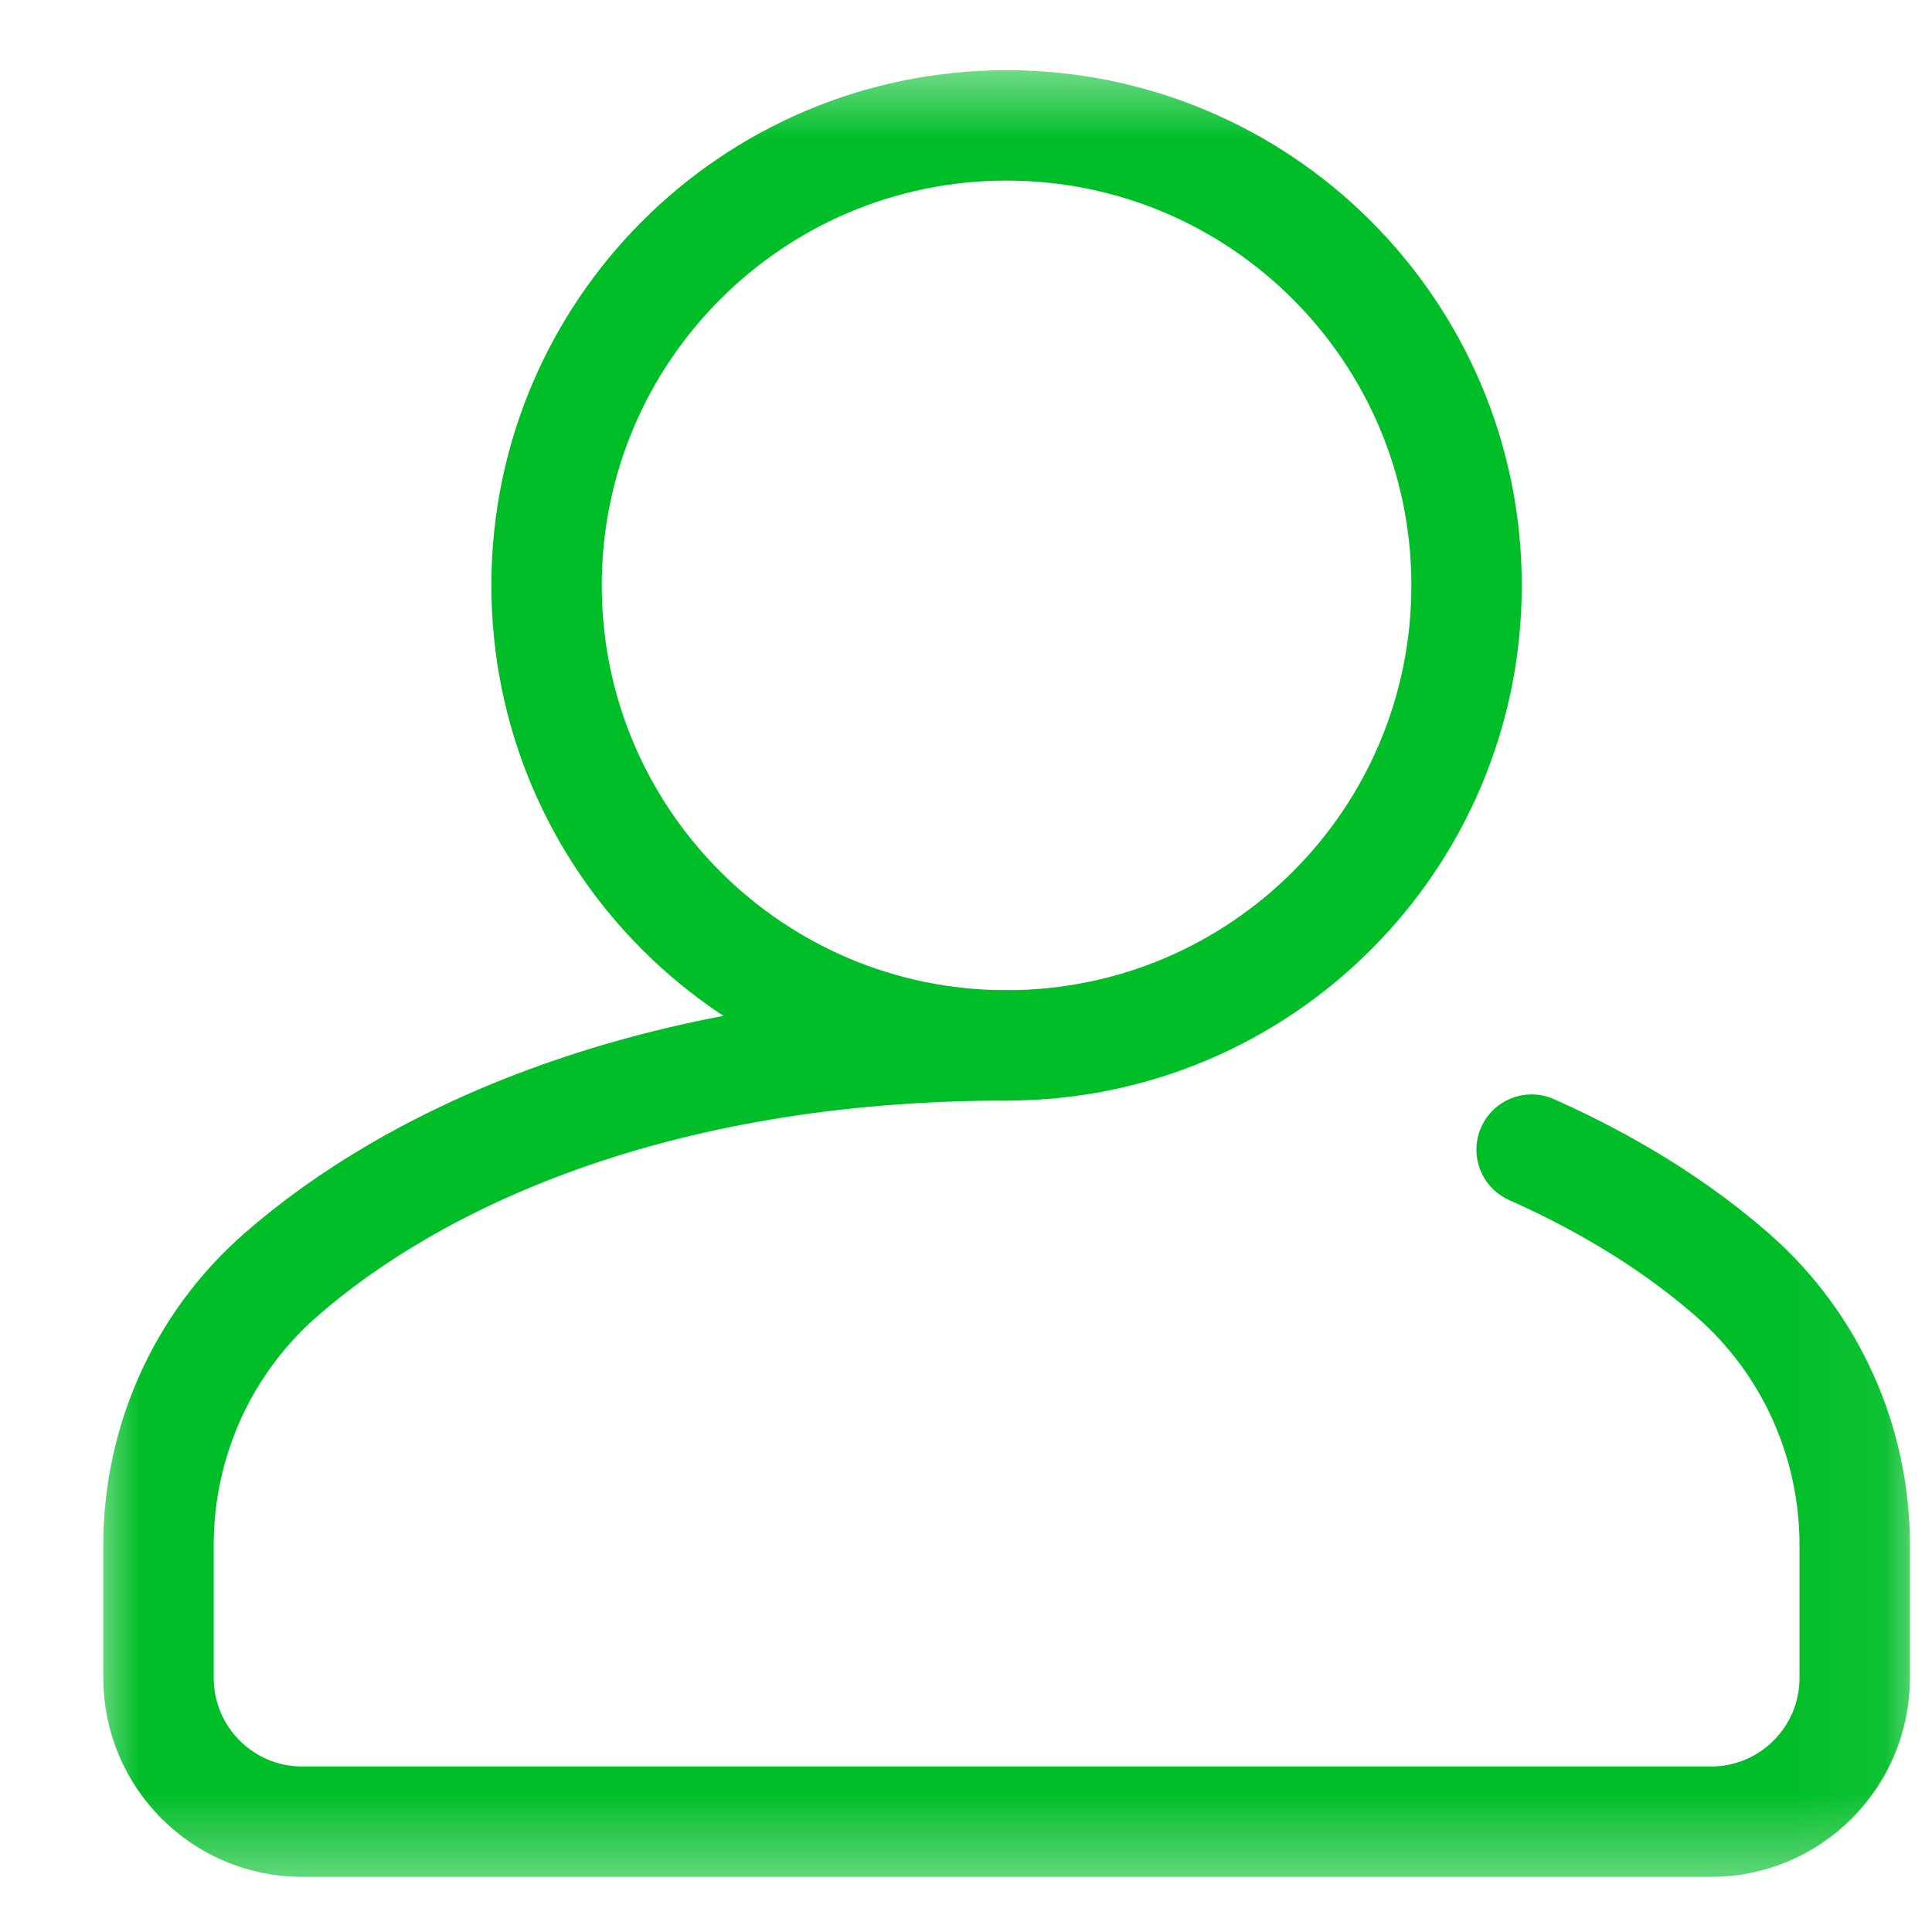 <svg width="21" height="21" viewBox="0 0 21 21" fill="none" xmlns="http://www.w3.org/2000/svg">
<g clip-path="url(#clip0_17719_49856)">
<mask id="mask0_17719_49856" style="mask-type:luminance" maskUnits="userSpaceOnUse" x="0" y="0" width="21" height="21">
<path d="M0.941 0.582H20.941V20.582H0.941V0.582Z" fill="white"/>
</mask>
<g mask="url(#mask0_17719_49856)">
<path d="M5.941 6.363C5.941 3.602 8.18 1.363 10.941 1.363C13.703 1.363 15.941 3.602 15.941 6.363C15.941 9.125 13.703 11.363 10.941 11.363C8.18 11.363 5.941 9.125 5.941 6.363Z" stroke="#00BE28" stroke-width="1.2" stroke-miterlimit="10" stroke-linecap="round" stroke-linejoin="round"/>
<path d="M16.648 12.496C17.559 12.901 18.287 13.38 18.839 13.865C19.681 14.604 20.16 15.672 20.16 16.793V18.238C20.16 19.101 19.461 19.801 18.598 19.801H3.285C2.422 19.801 1.723 19.101 1.723 18.238V16.793C1.723 15.672 2.202 14.604 3.043 13.865C4.469 12.613 7.068 11.363 10.941 11.363" stroke="#00BE28" stroke-width="1.2" stroke-miterlimit="10" stroke-linecap="round"/>
</g>
</g>
<defs>
<clipPath id="clip0_17719_49856">
<rect width="20" height="20" fill="white" transform="translate(0.941 0.582)"/>
</clipPath>
</defs>
</svg>
